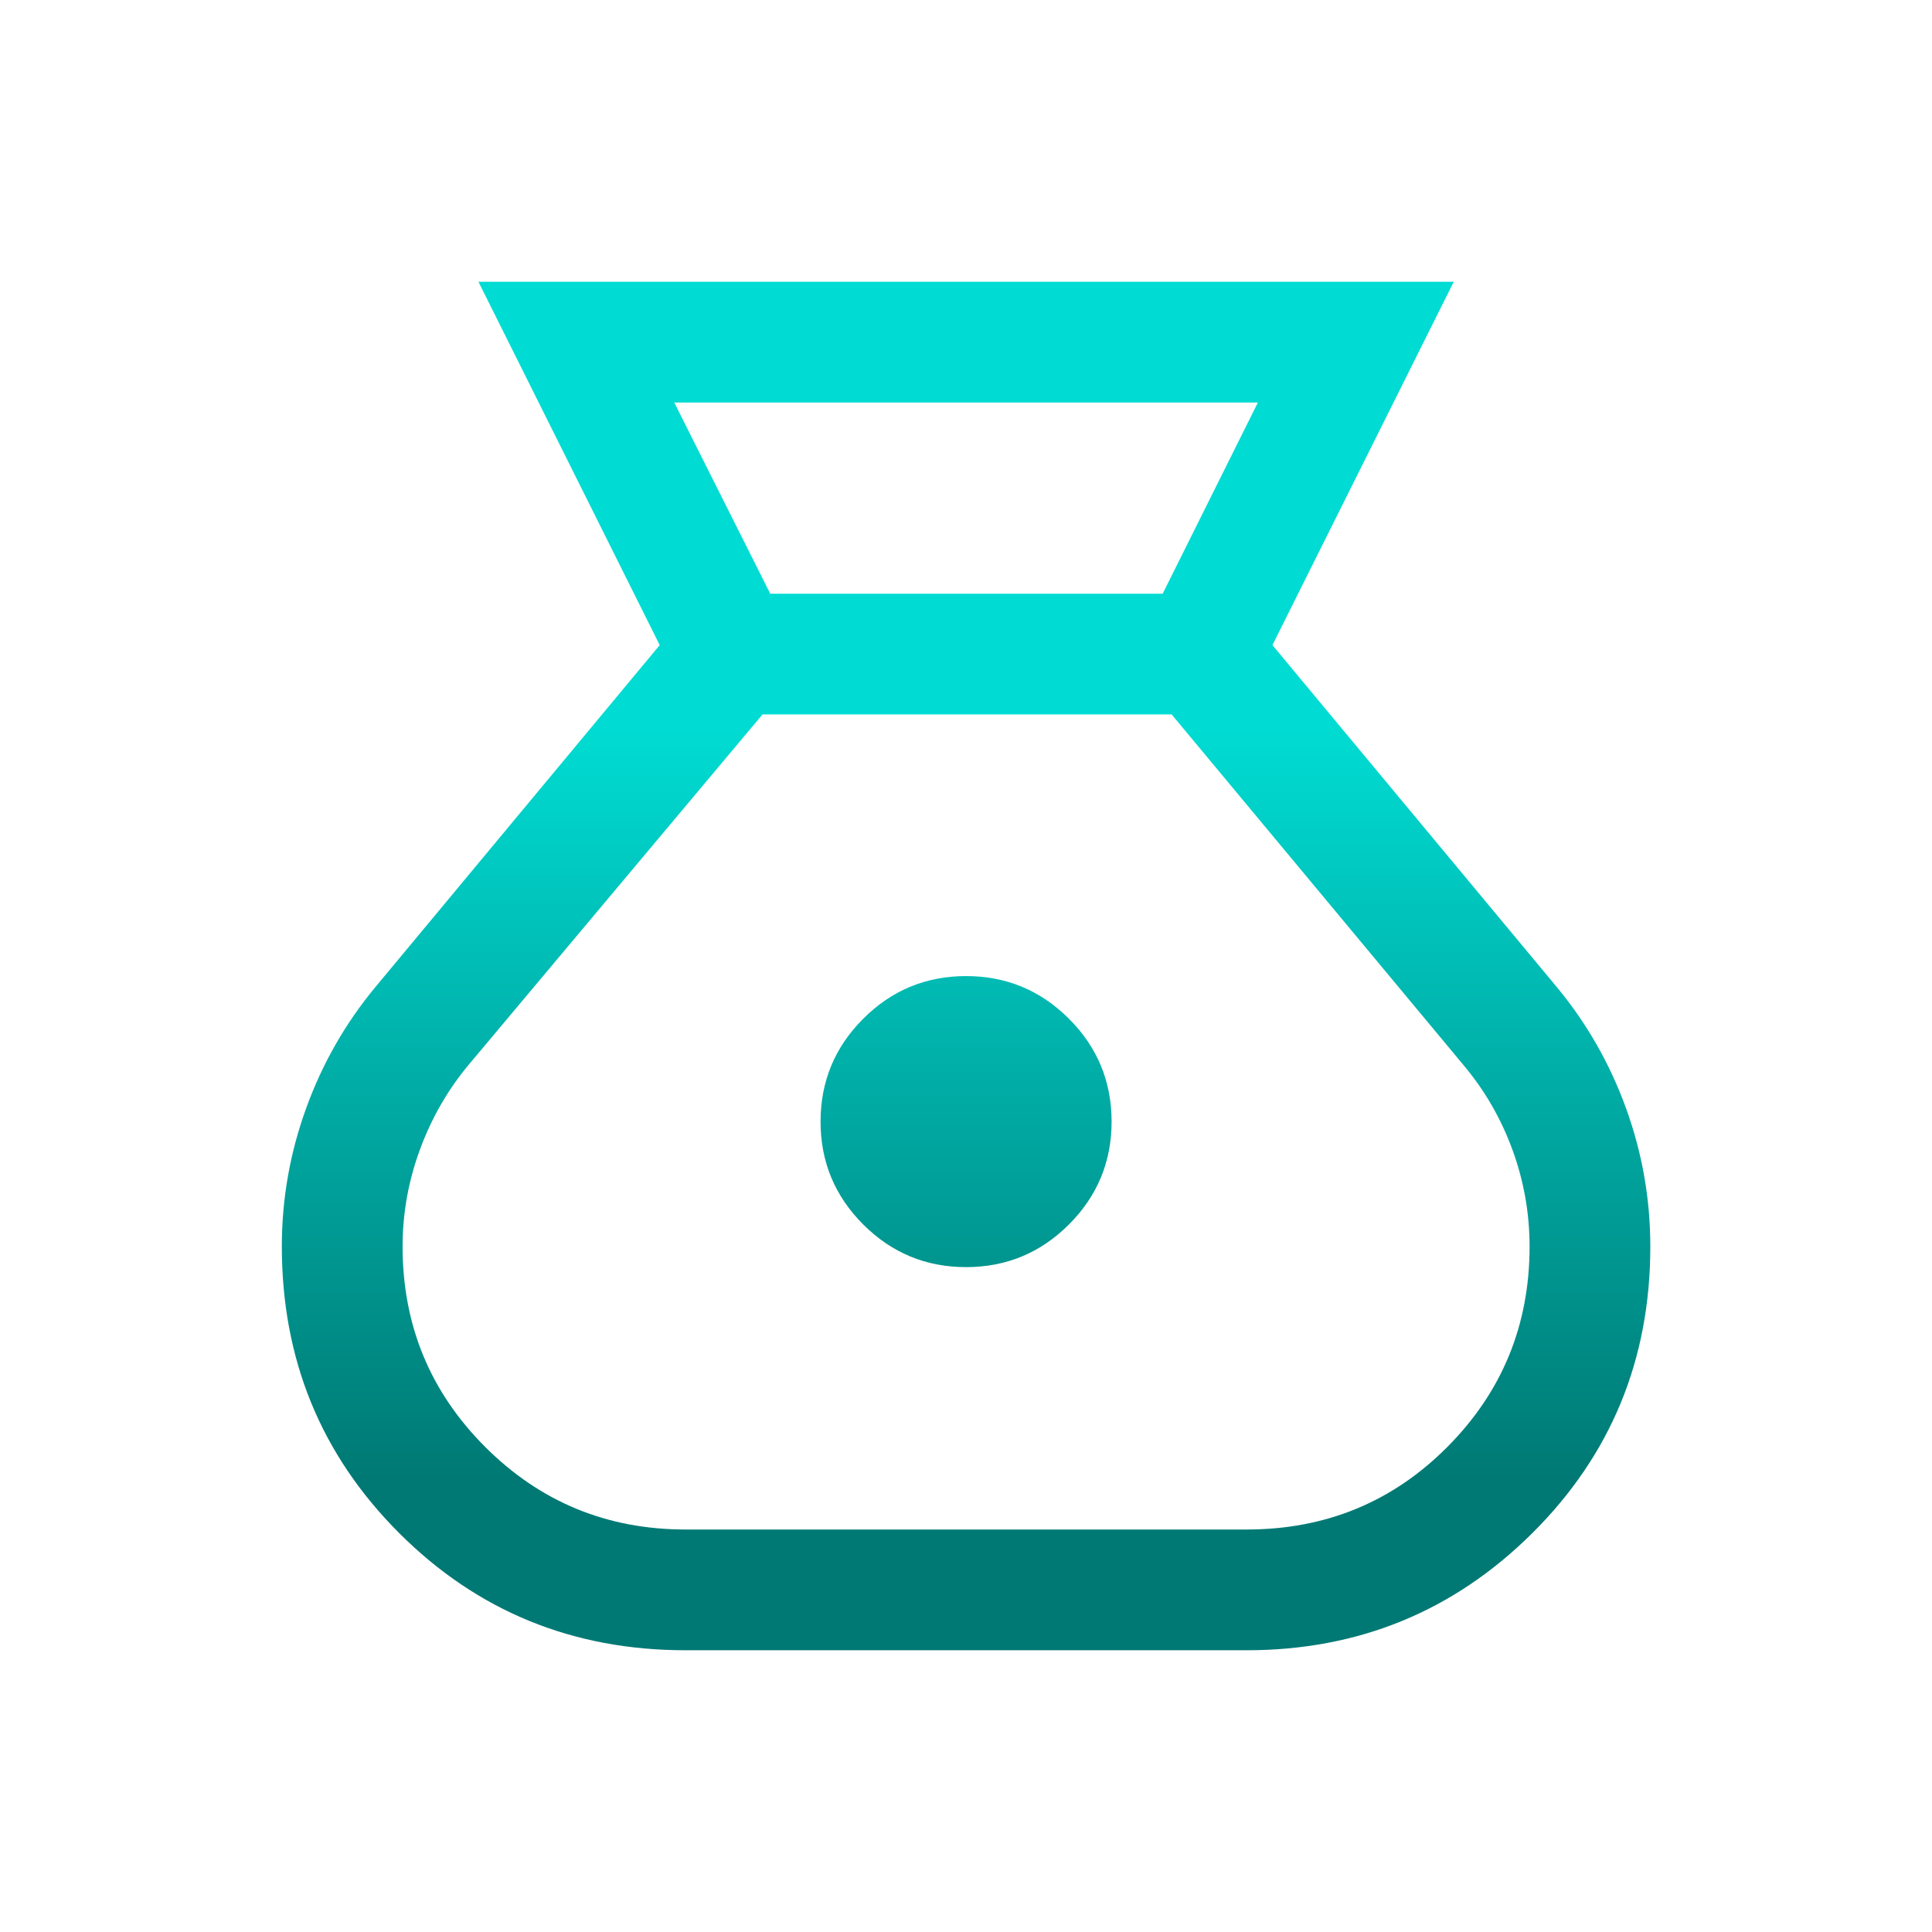 <svg width="64" height="64" viewBox="0 0 64 64" fill="none" xmlns="http://www.w3.org/2000/svg">
<g id="money_bag">
<mask id="mask0_7349_126395" style="mask-type:alpha" maskUnits="userSpaceOnUse" x="0" y="0" width="64" height="64">
<rect id="Bounding box" width="64" height="64" fill="url(#paint0_linear_7349_126395)"/>
</mask>
<g mask="url(#mask0_7349_126395)">
<path id="money_bag_2" d="M22.711 54.667C18.974 54.667 15.81 53.372 13.221 50.783C10.631 48.193 9.336 45.029 9.336 41.293C9.336 39.724 9.603 38.199 10.139 36.719C10.674 35.238 11.44 33.896 12.439 32.693L21.854 21.37L15.849 9.334H48.157L42.151 21.37L51.567 32.693C52.565 33.896 53.331 35.238 53.867 36.719C54.402 38.199 54.669 39.724 54.669 41.293C54.669 45.029 53.367 48.193 50.764 50.783C48.161 53.372 45.004 54.667 41.295 54.667H22.711ZM32.003 41.975C30.673 41.975 29.537 41.504 28.595 40.562C27.653 39.62 27.182 38.484 27.182 37.155C27.182 35.824 27.653 34.688 28.595 33.747C29.537 32.805 30.673 32.334 32.003 32.334C33.332 32.334 34.468 32.805 35.41 33.747C36.352 34.688 36.823 35.824 36.823 37.155C36.823 38.484 36.352 39.62 35.41 40.562C34.468 41.504 33.332 41.975 32.003 41.975ZM25.515 19.667H38.515L41.669 13.334H22.336L25.515 19.667ZM22.711 50.667H41.295C43.914 50.667 46.131 49.755 47.946 47.931C49.761 46.107 50.669 43.894 50.669 41.293C50.669 40.192 50.48 39.124 50.103 38.091C49.725 37.056 49.185 36.122 48.485 35.288L38.813 23.667H25.259L15.546 35.247C14.845 36.081 14.302 37.022 13.915 38.07C13.529 39.117 13.336 40.192 13.336 41.293C13.336 43.894 14.248 46.107 16.072 47.931C17.896 49.755 20.109 50.667 22.711 50.667Z" fill="url(#paint1_linear_7349_126395)"/>
</g>
</g>
<defs>
<linearGradient id="paint0_linear_7349_126395" x1="32" y1="0" x2="32" y2="64" gradientUnits="userSpaceOnUse">
<stop offset="0.325" stop-color="#00DCD3"/>
<stop offset="0.875" stop-color="#007974"/>
</linearGradient>
<linearGradient id="paint1_linear_7349_126395" x1="32.003" y1="9.334" x2="32.003" y2="54.667" gradientUnits="userSpaceOnUse">
<stop offset="0.325" stop-color="#00DCD3"/>
<stop offset="0.875" stop-color="#007974"/>
</linearGradient>
</defs>
</svg>
